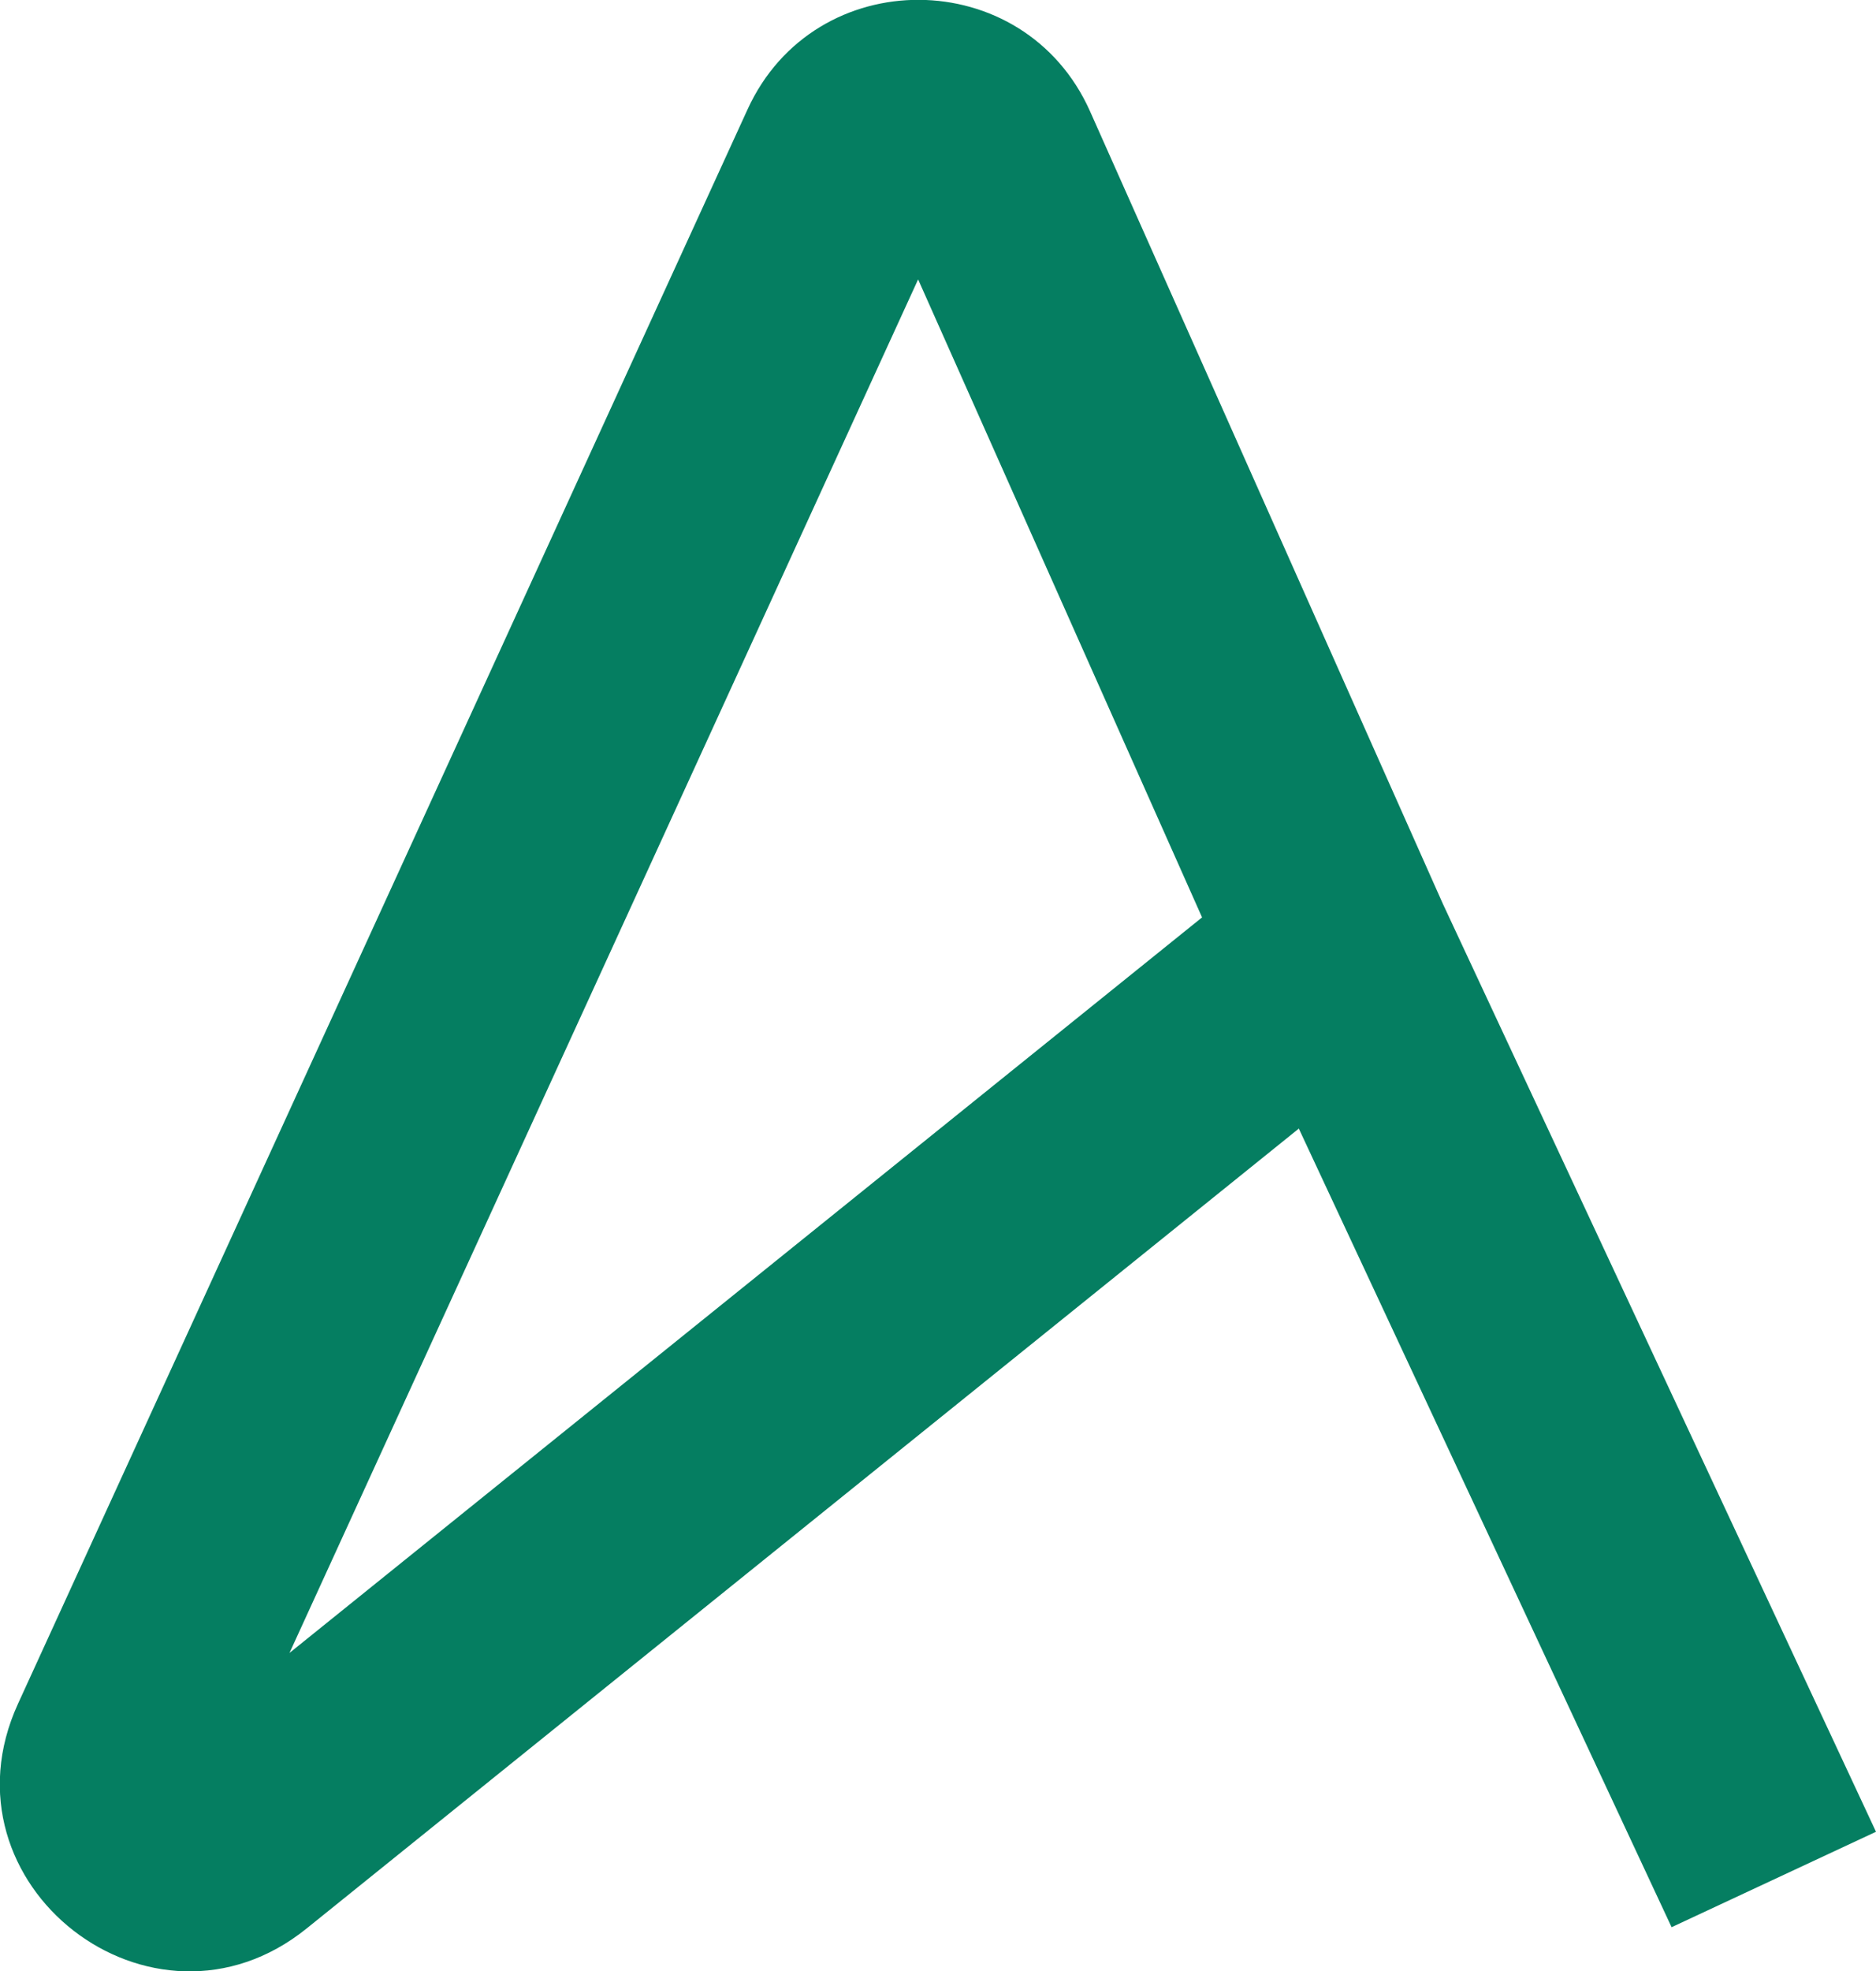 <?xml version="1.0" encoding="UTF-8"?>
<svg id="a" data-name="Layer 1" xmlns="http://www.w3.org/2000/svg" viewBox="0 0 43.87 46.07">
  <path d="M21.47,6.53L6.77,38.63l21.34-17.19-6.64-14.91ZM30.38,26.37L7.17,45.07c-3.61,2.91-8.68-1.03-6.75-5.25L17.48,2.56c1.57-3.44,6.47-3.41,8.01.04l8.25,18.52,10.13,21.69-4.78,2.23-8.72-18.67Z" style="fill: #057e61; fill-rule: evenodd;"/>
</svg>